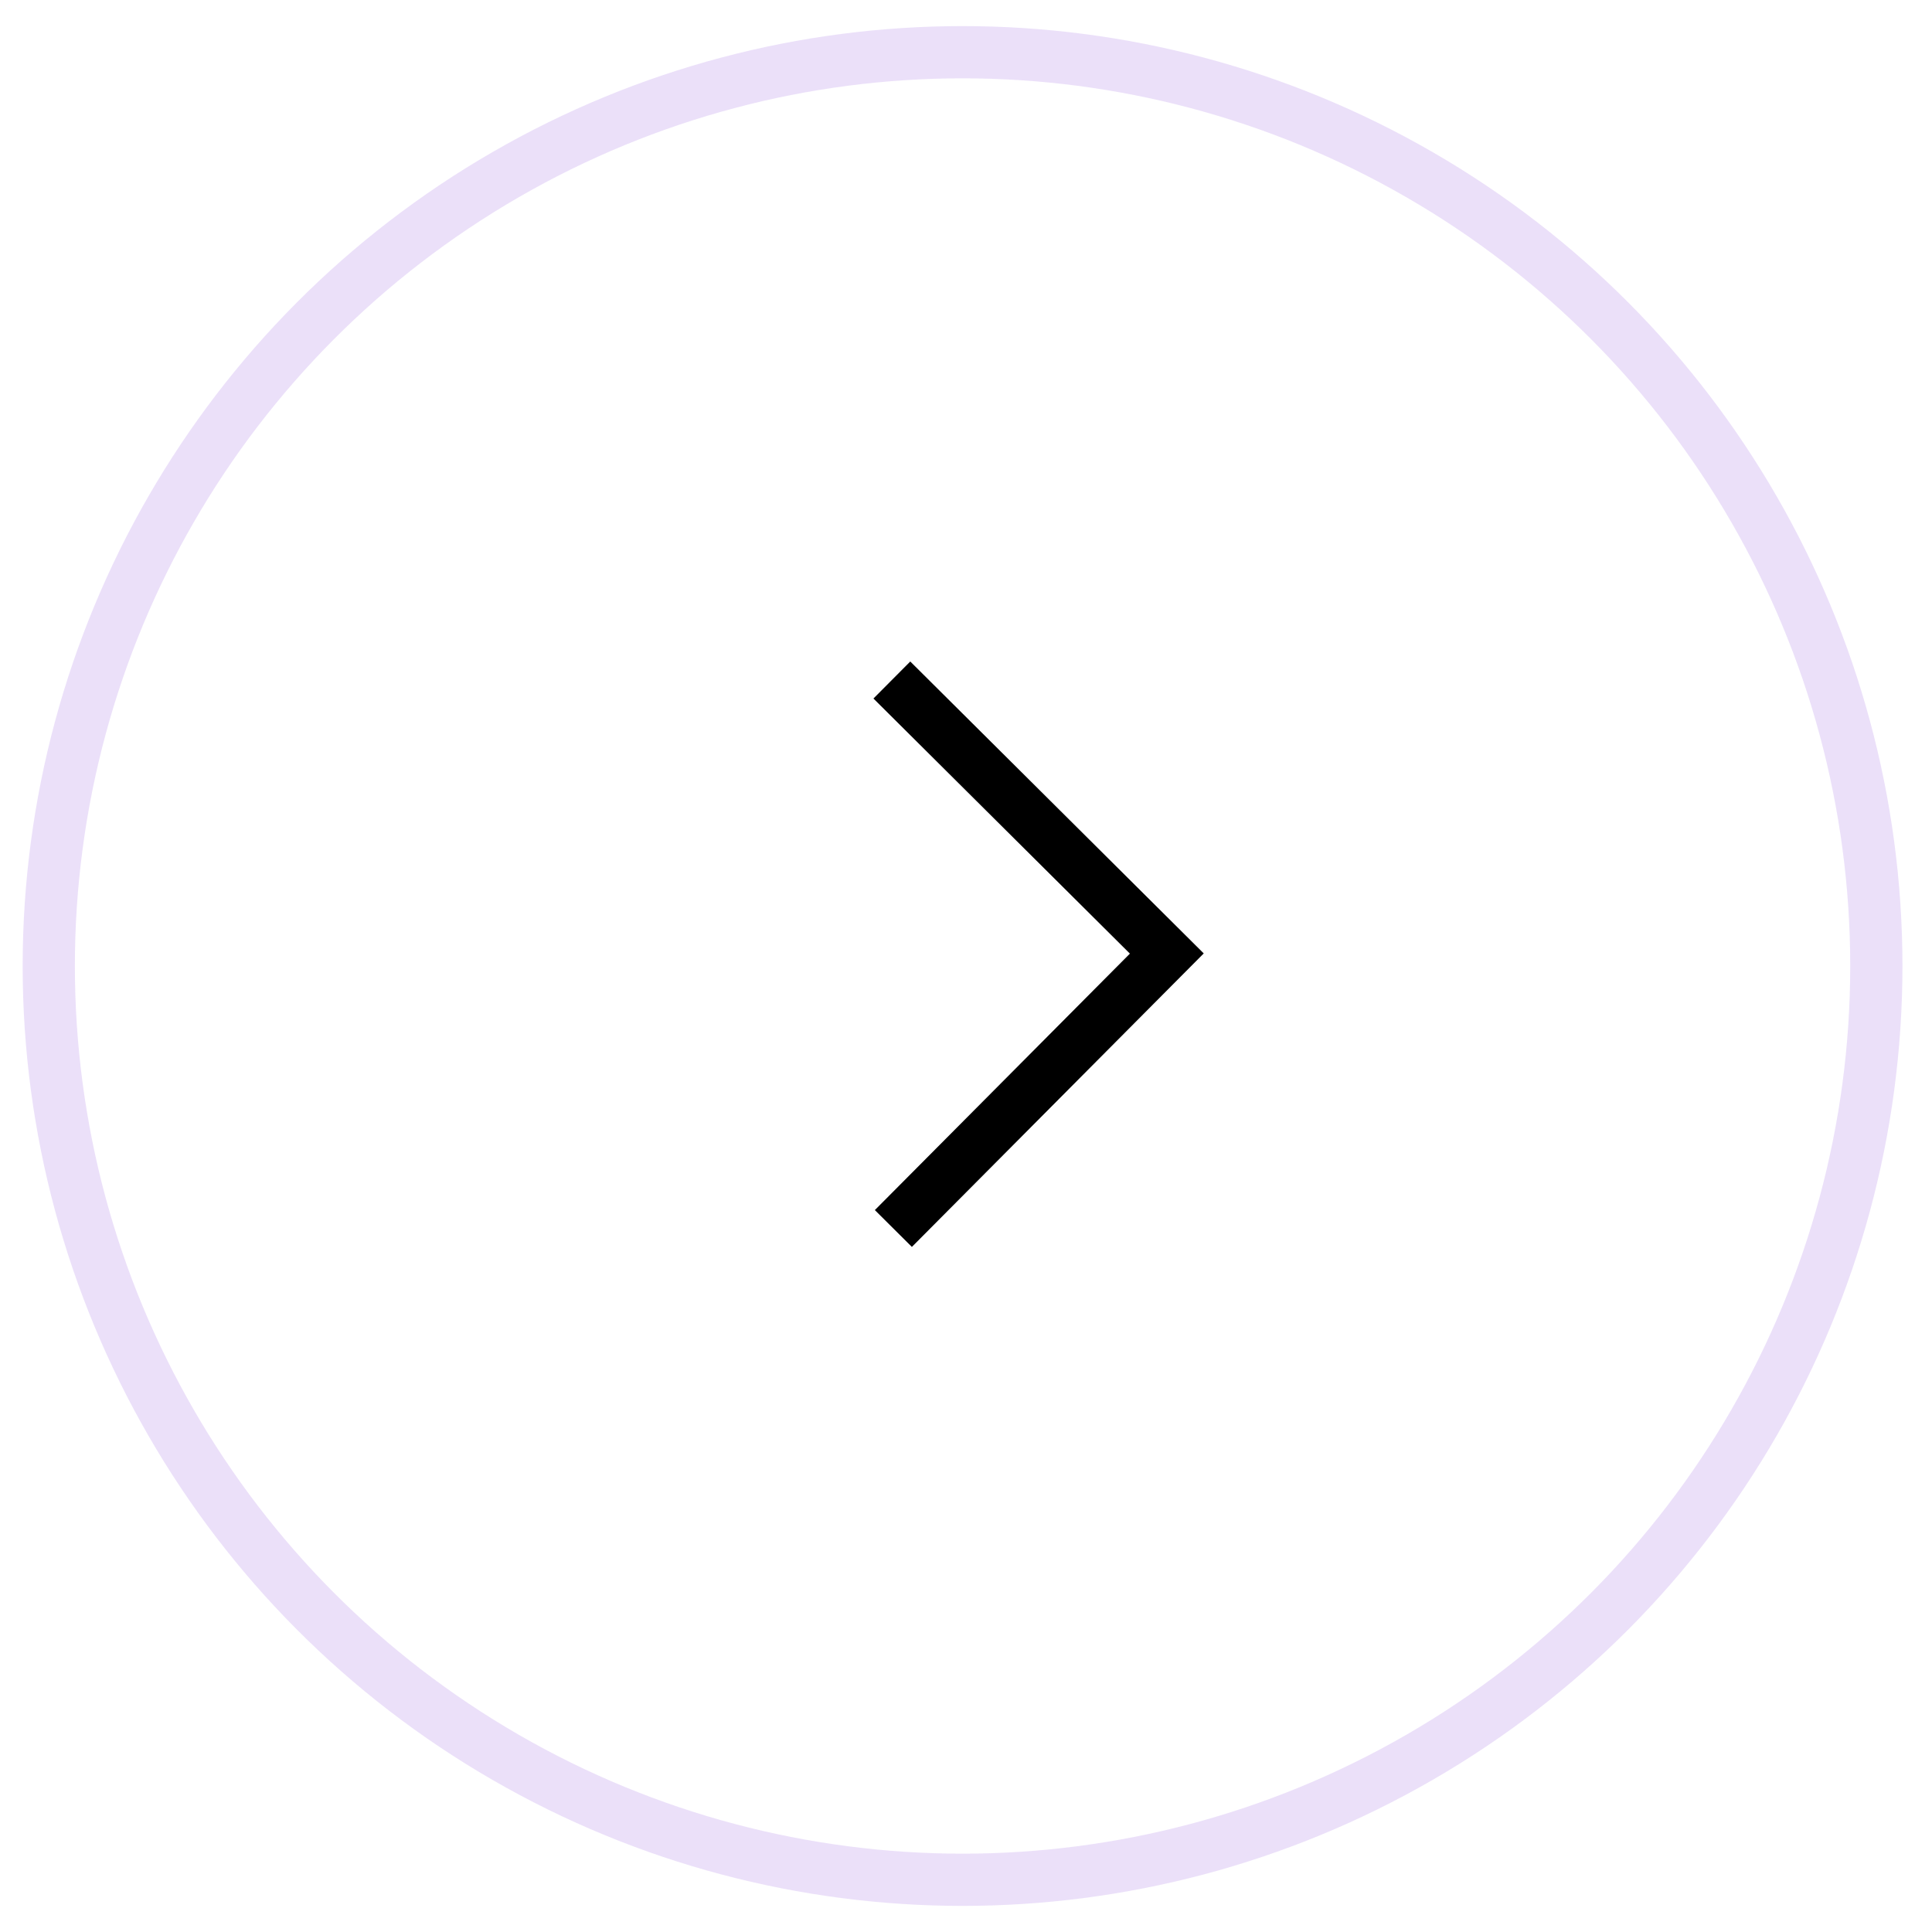 <svg width="37" height="37" viewBox="0 0 37 37" fill="none" xmlns="http://www.w3.org/2000/svg">
<circle cx="18.434" cy="18.5" r="17.5" stroke="#7A30D8" stroke-opacity="0.15"/>
<path d="M17.08 13.023L22.346 18.261L17.109 23.527" stroke="black"/>
</svg>
